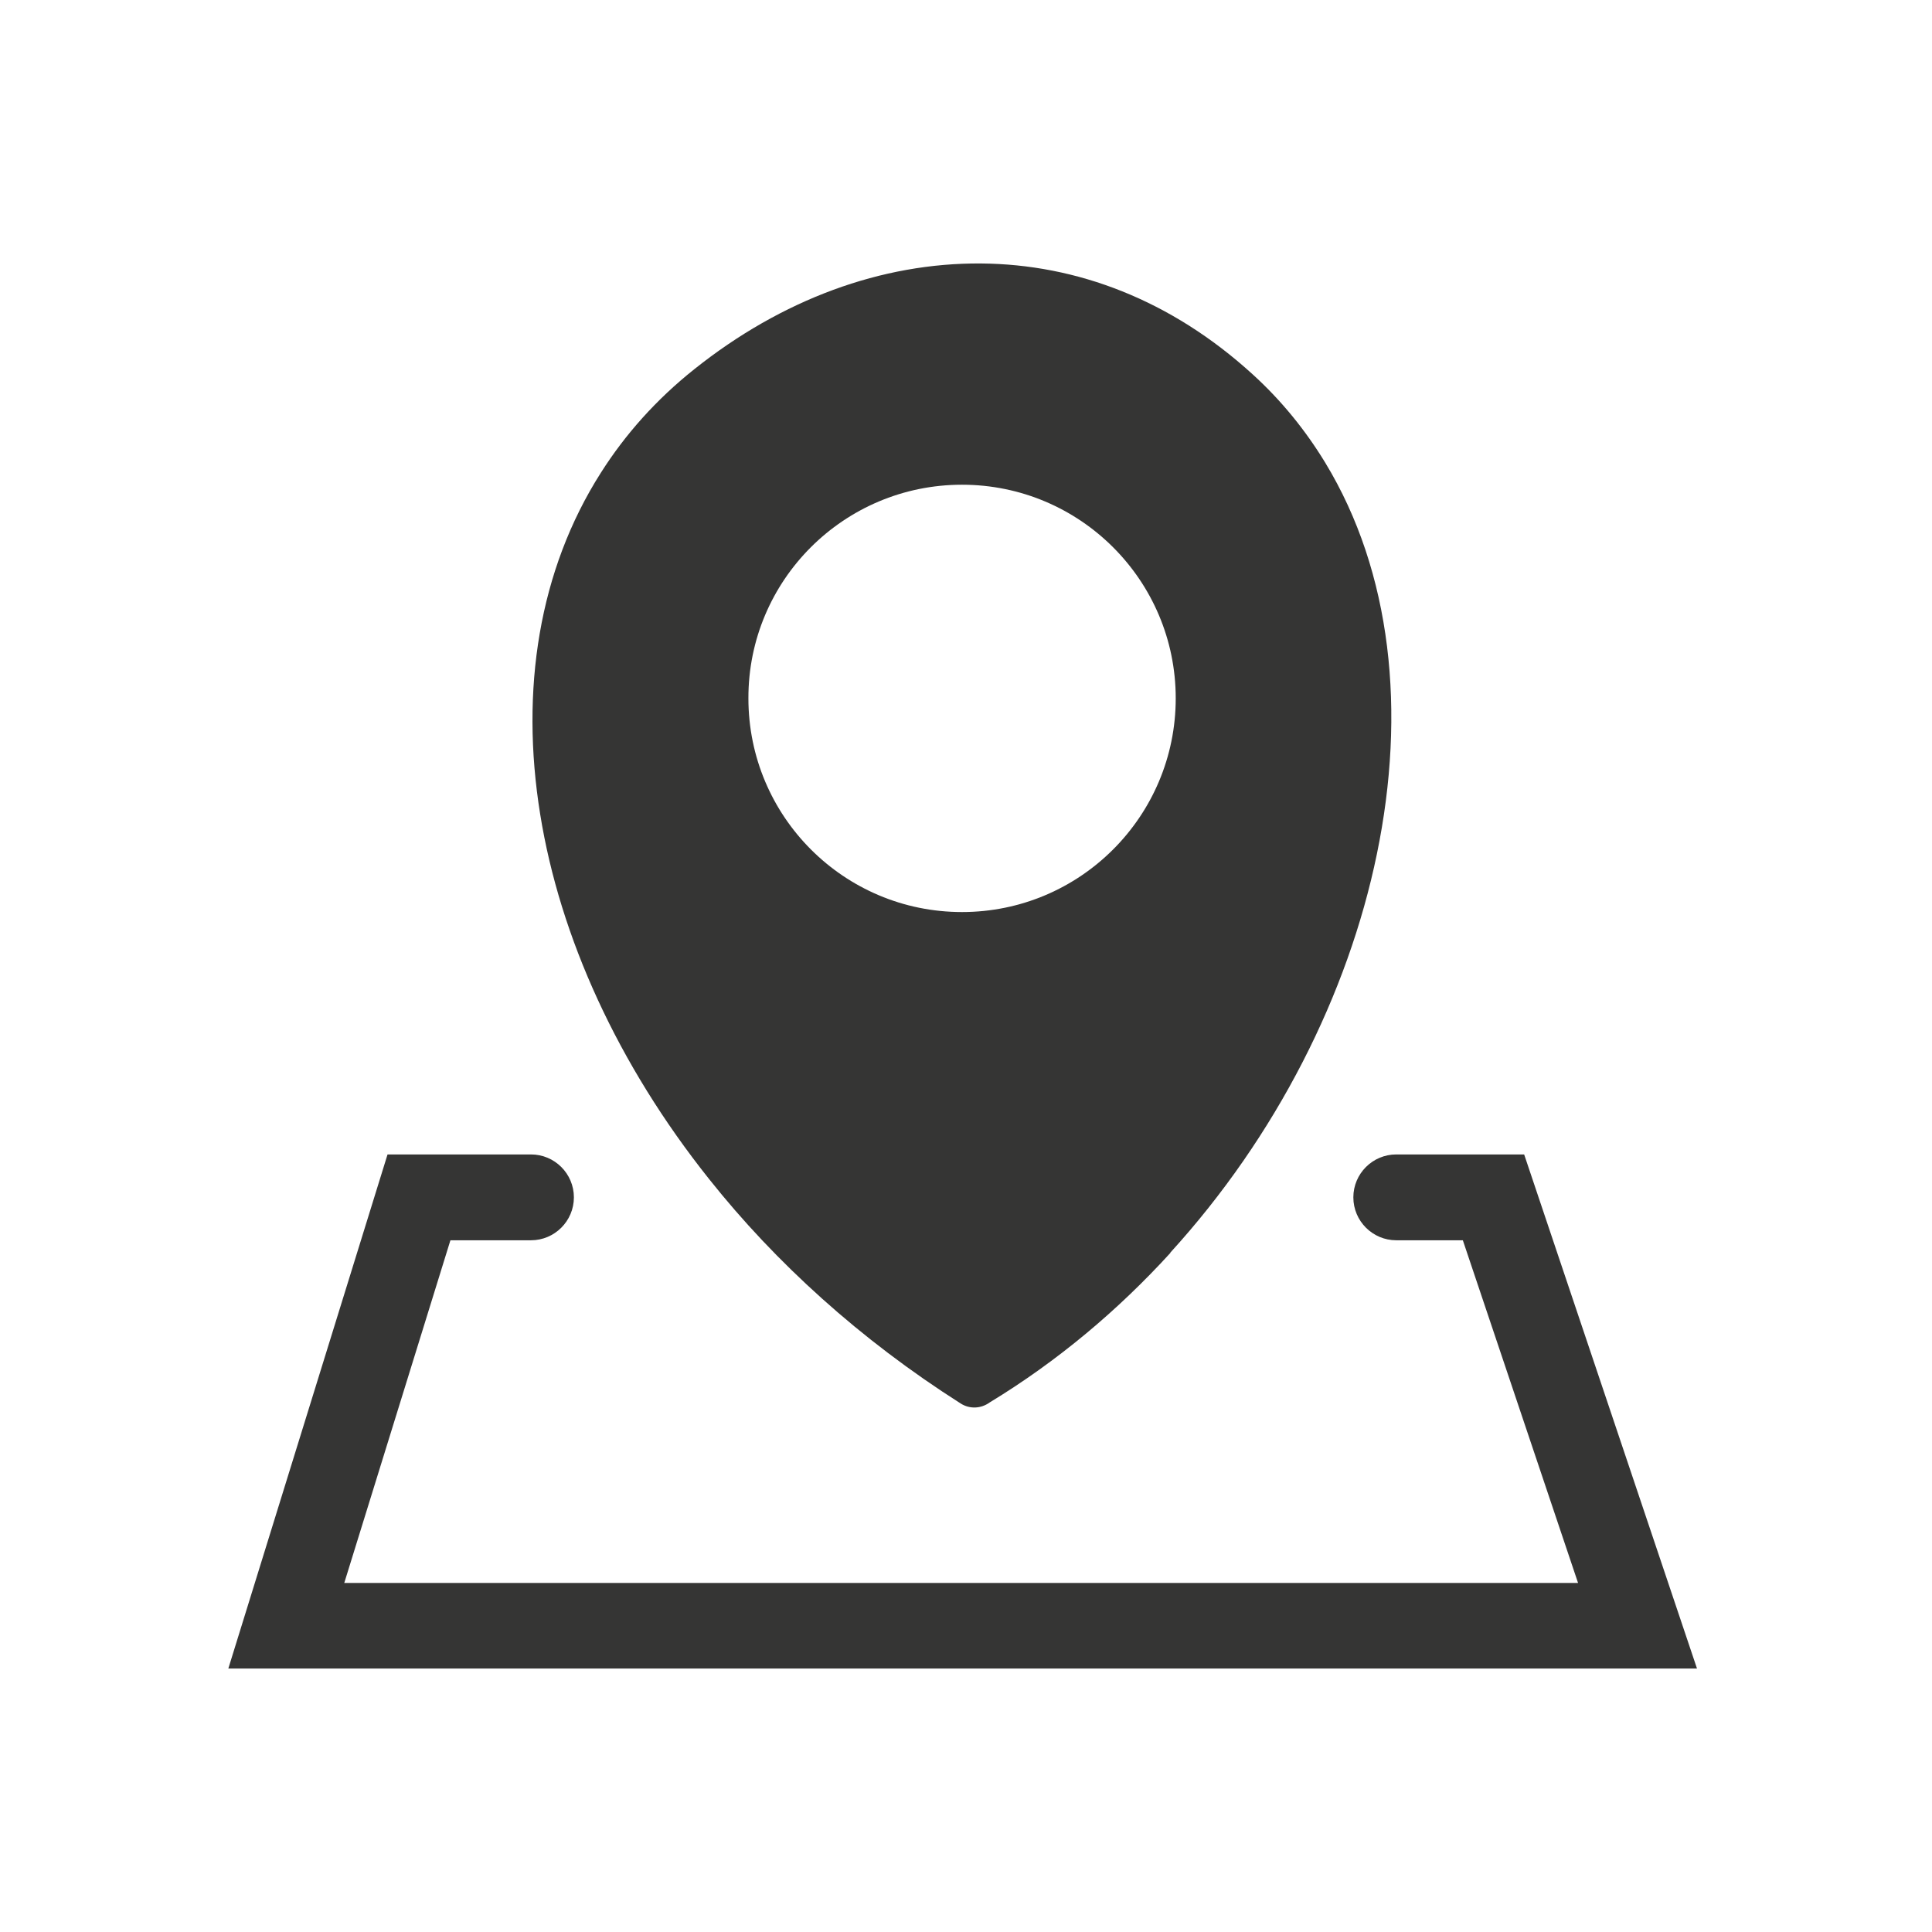 <svg xmlns="http://www.w3.org/2000/svg" width="110" height="110" viewBox="0 0 110 110" fill="none"><path fill-rule="evenodd" clip-rule="evenodd" d="M66.635 71.337C63.674 74.583 60.224 77.496 56.345 79.851C55.868 80.198 55.222 80.246 54.691 79.905C48.967 76.264 44.156 71.888 40.379 67.138C35.166 60.598 31.879 53.343 30.756 46.361C29.612 39.276 30.681 32.464 34.206 26.924C35.594 24.733 37.371 22.738 39.535 21.017C44.51 17.049 50.192 14.96 55.848 15.001C61.299 15.041 66.675 17.076 71.324 21.316C72.957 22.8 74.332 24.501 75.455 26.346C79.245 32.586 80.062 40.549 78.395 48.62C76.754 56.589 72.671 64.695 66.635 71.317V71.337ZM30.232 65.729C31.579 65.729 32.675 66.825 32.675 68.172C32.675 69.52 31.579 70.616 30.232 70.616H25.645L19.601 90.127H89.848L83.288 70.616H79.497C78.15 70.616 77.054 69.52 77.054 68.172C77.054 66.825 78.15 65.729 79.497 65.729H86.779L96.62 95H13L22.065 65.729H30.232ZM54.773 27.598C61.496 27.598 66.941 33.049 66.941 39.759C66.941 46.483 61.49 51.928 54.773 51.928C48.049 51.928 42.611 46.483 42.611 39.759C42.597 33.042 48.049 27.598 54.773 27.598Z" fill="#353534"></path></svg>